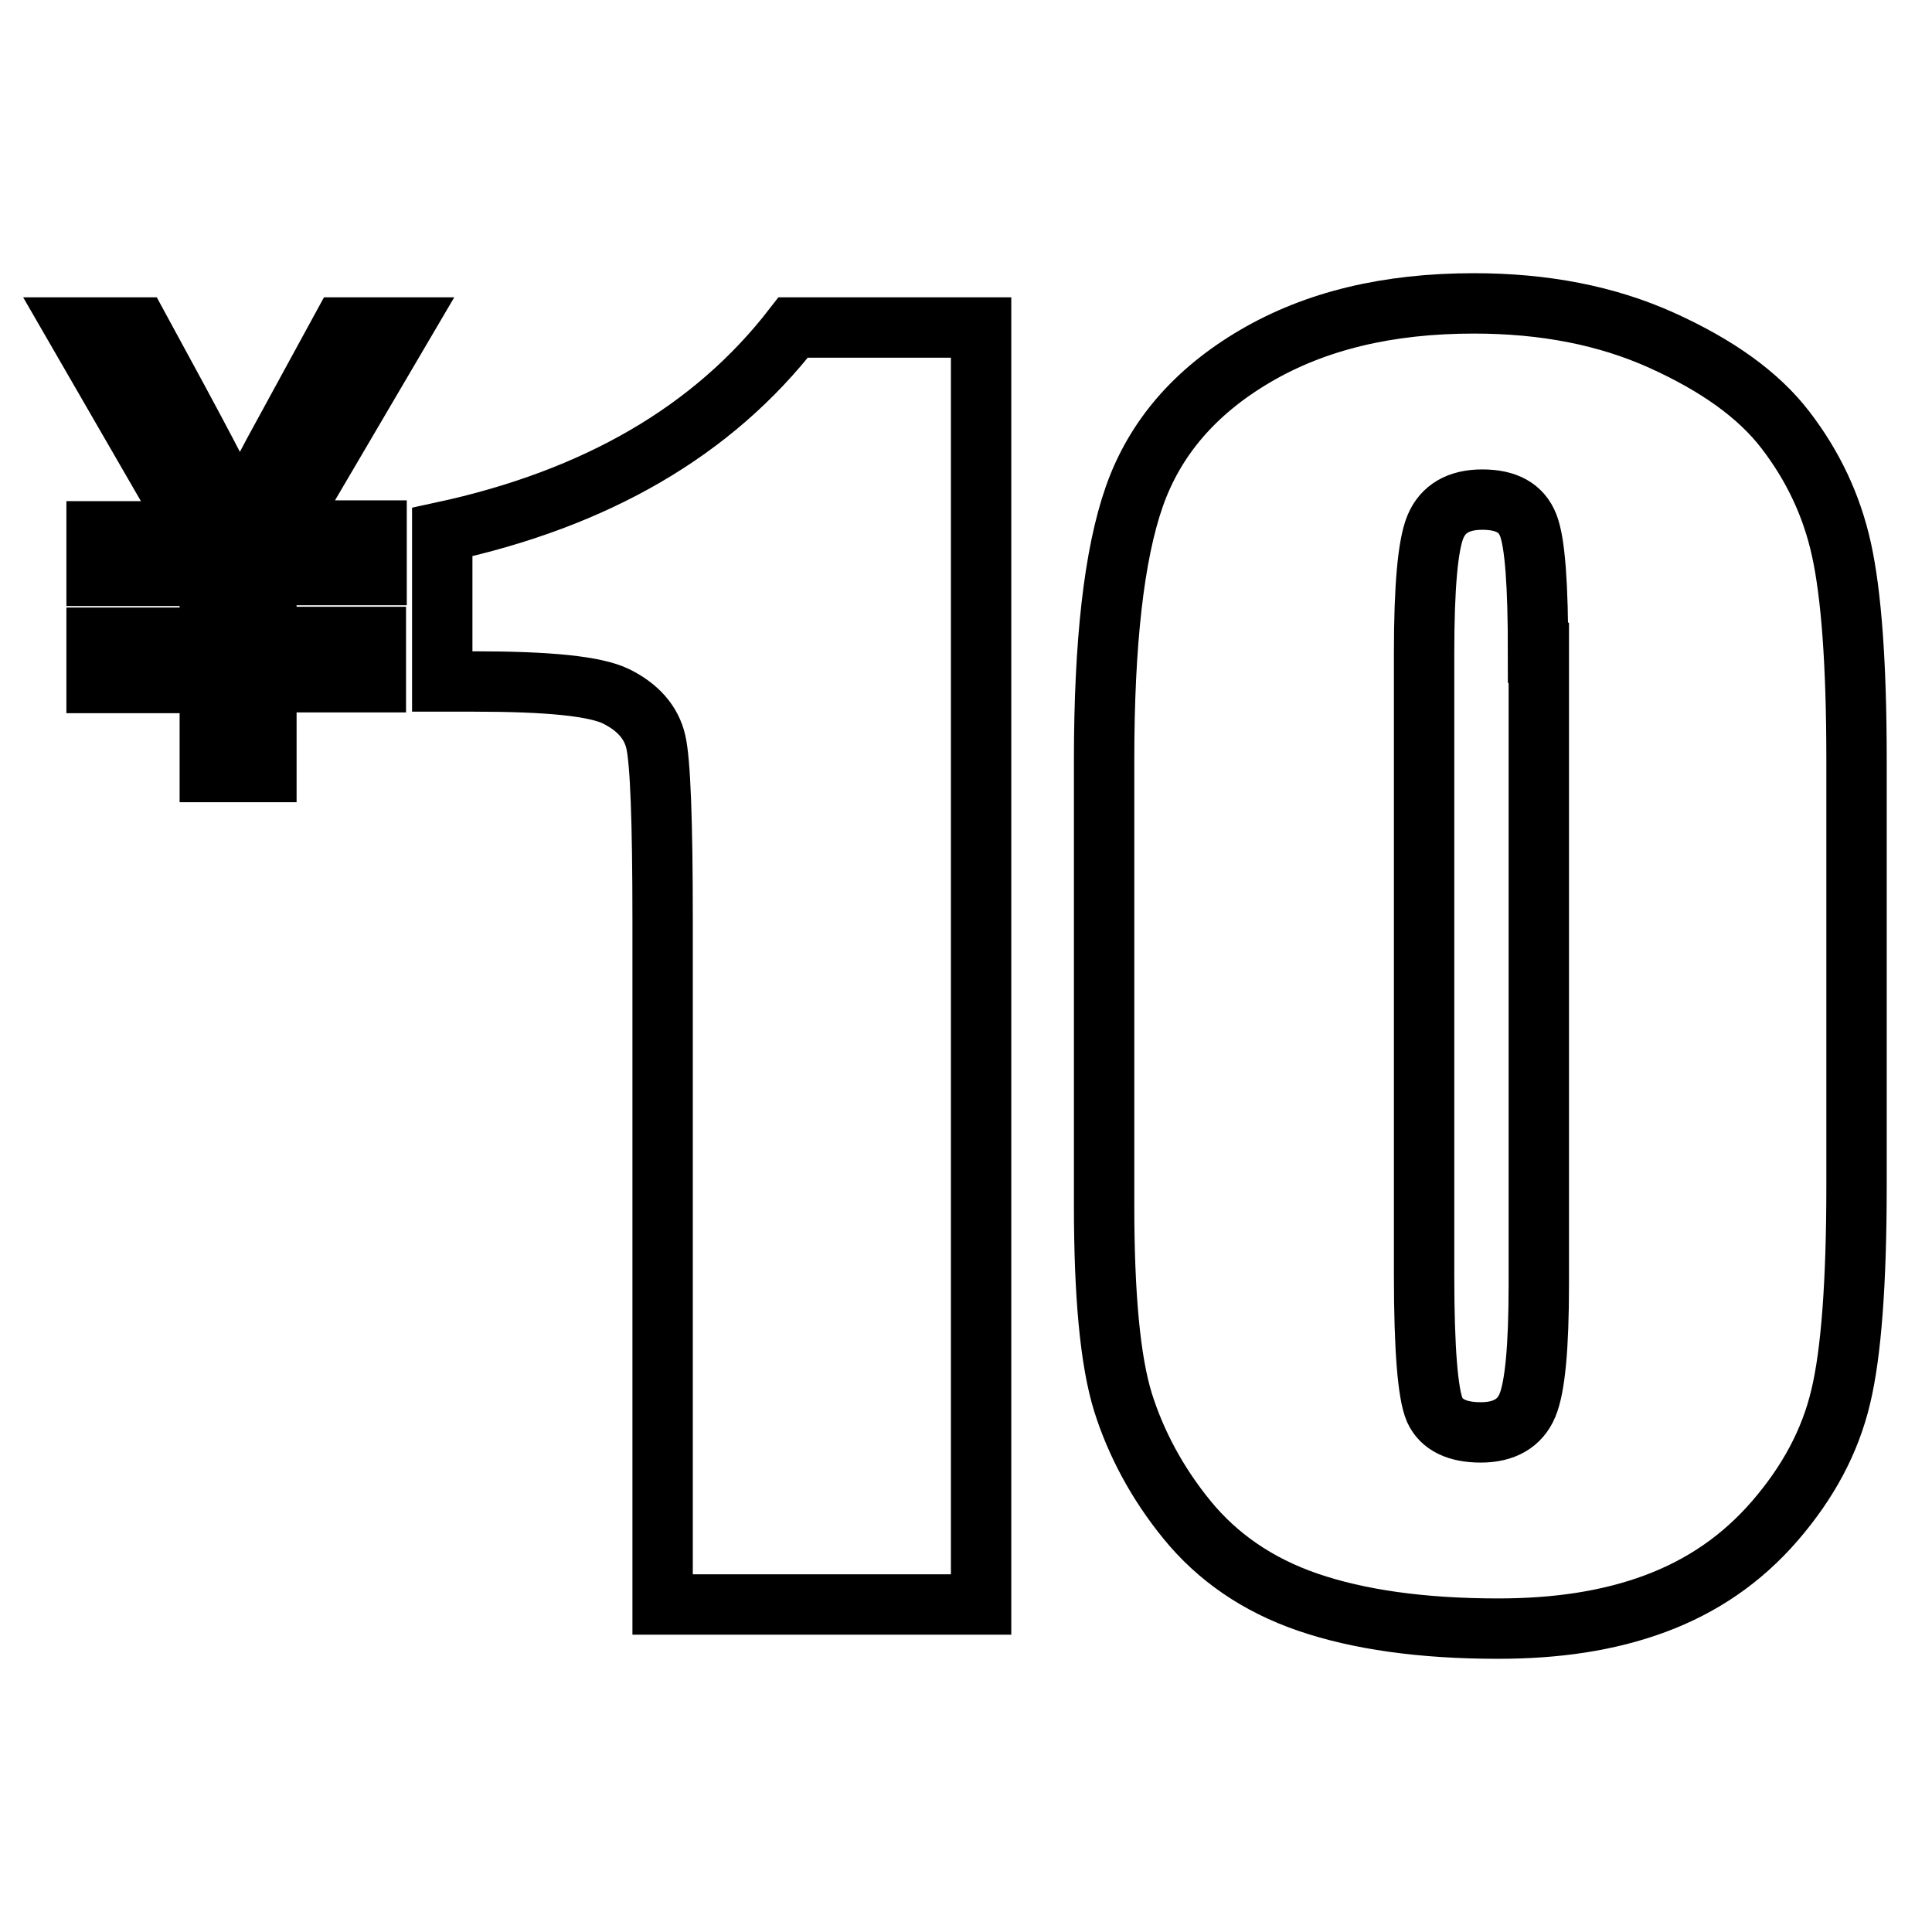 <?xml version="1.0" encoding="utf-8"?>
<!-- Svg Vector Icons : http://www.onlinewebfonts.com/icon -->
<!DOCTYPE svg PUBLIC "-//W3C//DTD SVG 1.1//EN" "http://www.w3.org/Graphics/SVG/1.1/DTD/svg11.dtd">
<svg version="1.1" xmlns="http://www.w3.org/2000/svg" xmlns:xlink="http://www.w3.org/1999/xlink" x="0px" y="0px" viewBox="0 0 256 256" enable-background="new 0 0 256 256" xml:space="preserve">
<g> <path stroke-width="8" fill-opacity="0" stroke="#000000"  d="M130,43.4v169.2H87.8v-90.7c0-13.1-0.3-21-0.9-23.6c-0.6-2.6-2.4-4.6-5.2-6c-2.8-1.4-9.1-2-18.9-2h-4.2 V70.5c20.4-4.4,35.9-13.4,46.5-27.1L130,43.4L130,43.4z M246,100.7v56.4c0,12.8-0.7,22.2-2.1,28c-1.4,5.9-4.3,11.3-8.7,16.4 c-4.4,5.1-9.7,8.7-15.9,11s-13.1,3.3-20.8,3.3c-10.1,0-18.5-1.2-25.2-3.5c-6.7-2.3-12-6-16-10.9c-4-4.9-6.8-10.2-8.5-15.6 c-1.7-5.5-2.5-14.2-2.5-26.1v-59c0-15.5,1.3-27.2,4-34.9s8-13.9,16-18.6c8-4.7,17.6-7,29-7c9.3,0,17.6,1.6,24.9,4.9 s12.8,7.2,16.4,11.9c3.6,4.7,6.1,9.9,7.4,15.8S246,87.9,246,100.7z M203.8,86.5c0-9-0.4-14.6-1.3-16.9c-0.9-2.3-2.9-3.4-6.1-3.4 c-3.1,0-5.2,1.2-6.2,3.6s-1.5,8-1.5,16.7V169c0,9.8,0.5,15.7,1.4,17.8c0.9,2,3,3,6.1,3c3.1,0,5.2-1.2,6.2-3.6c1-2.4,1.5-7.7,1.5-16 V86.5z M53.2,43.4L37.4,70.3h12.5v5.9H35.3v8.2h14.5v6H35.3v11.9h-7.5V90.5h-15v-6h15v-8.2h-15v-5.9h12.8L10,43.4h8.4 c7.3,13.4,11.8,21.8,13.3,25.4h0.2c0.5-1.5,2-4.4,4.4-8.9l9-16.5L53.2,43.4L53.2,43.4z"/></g>
</svg>